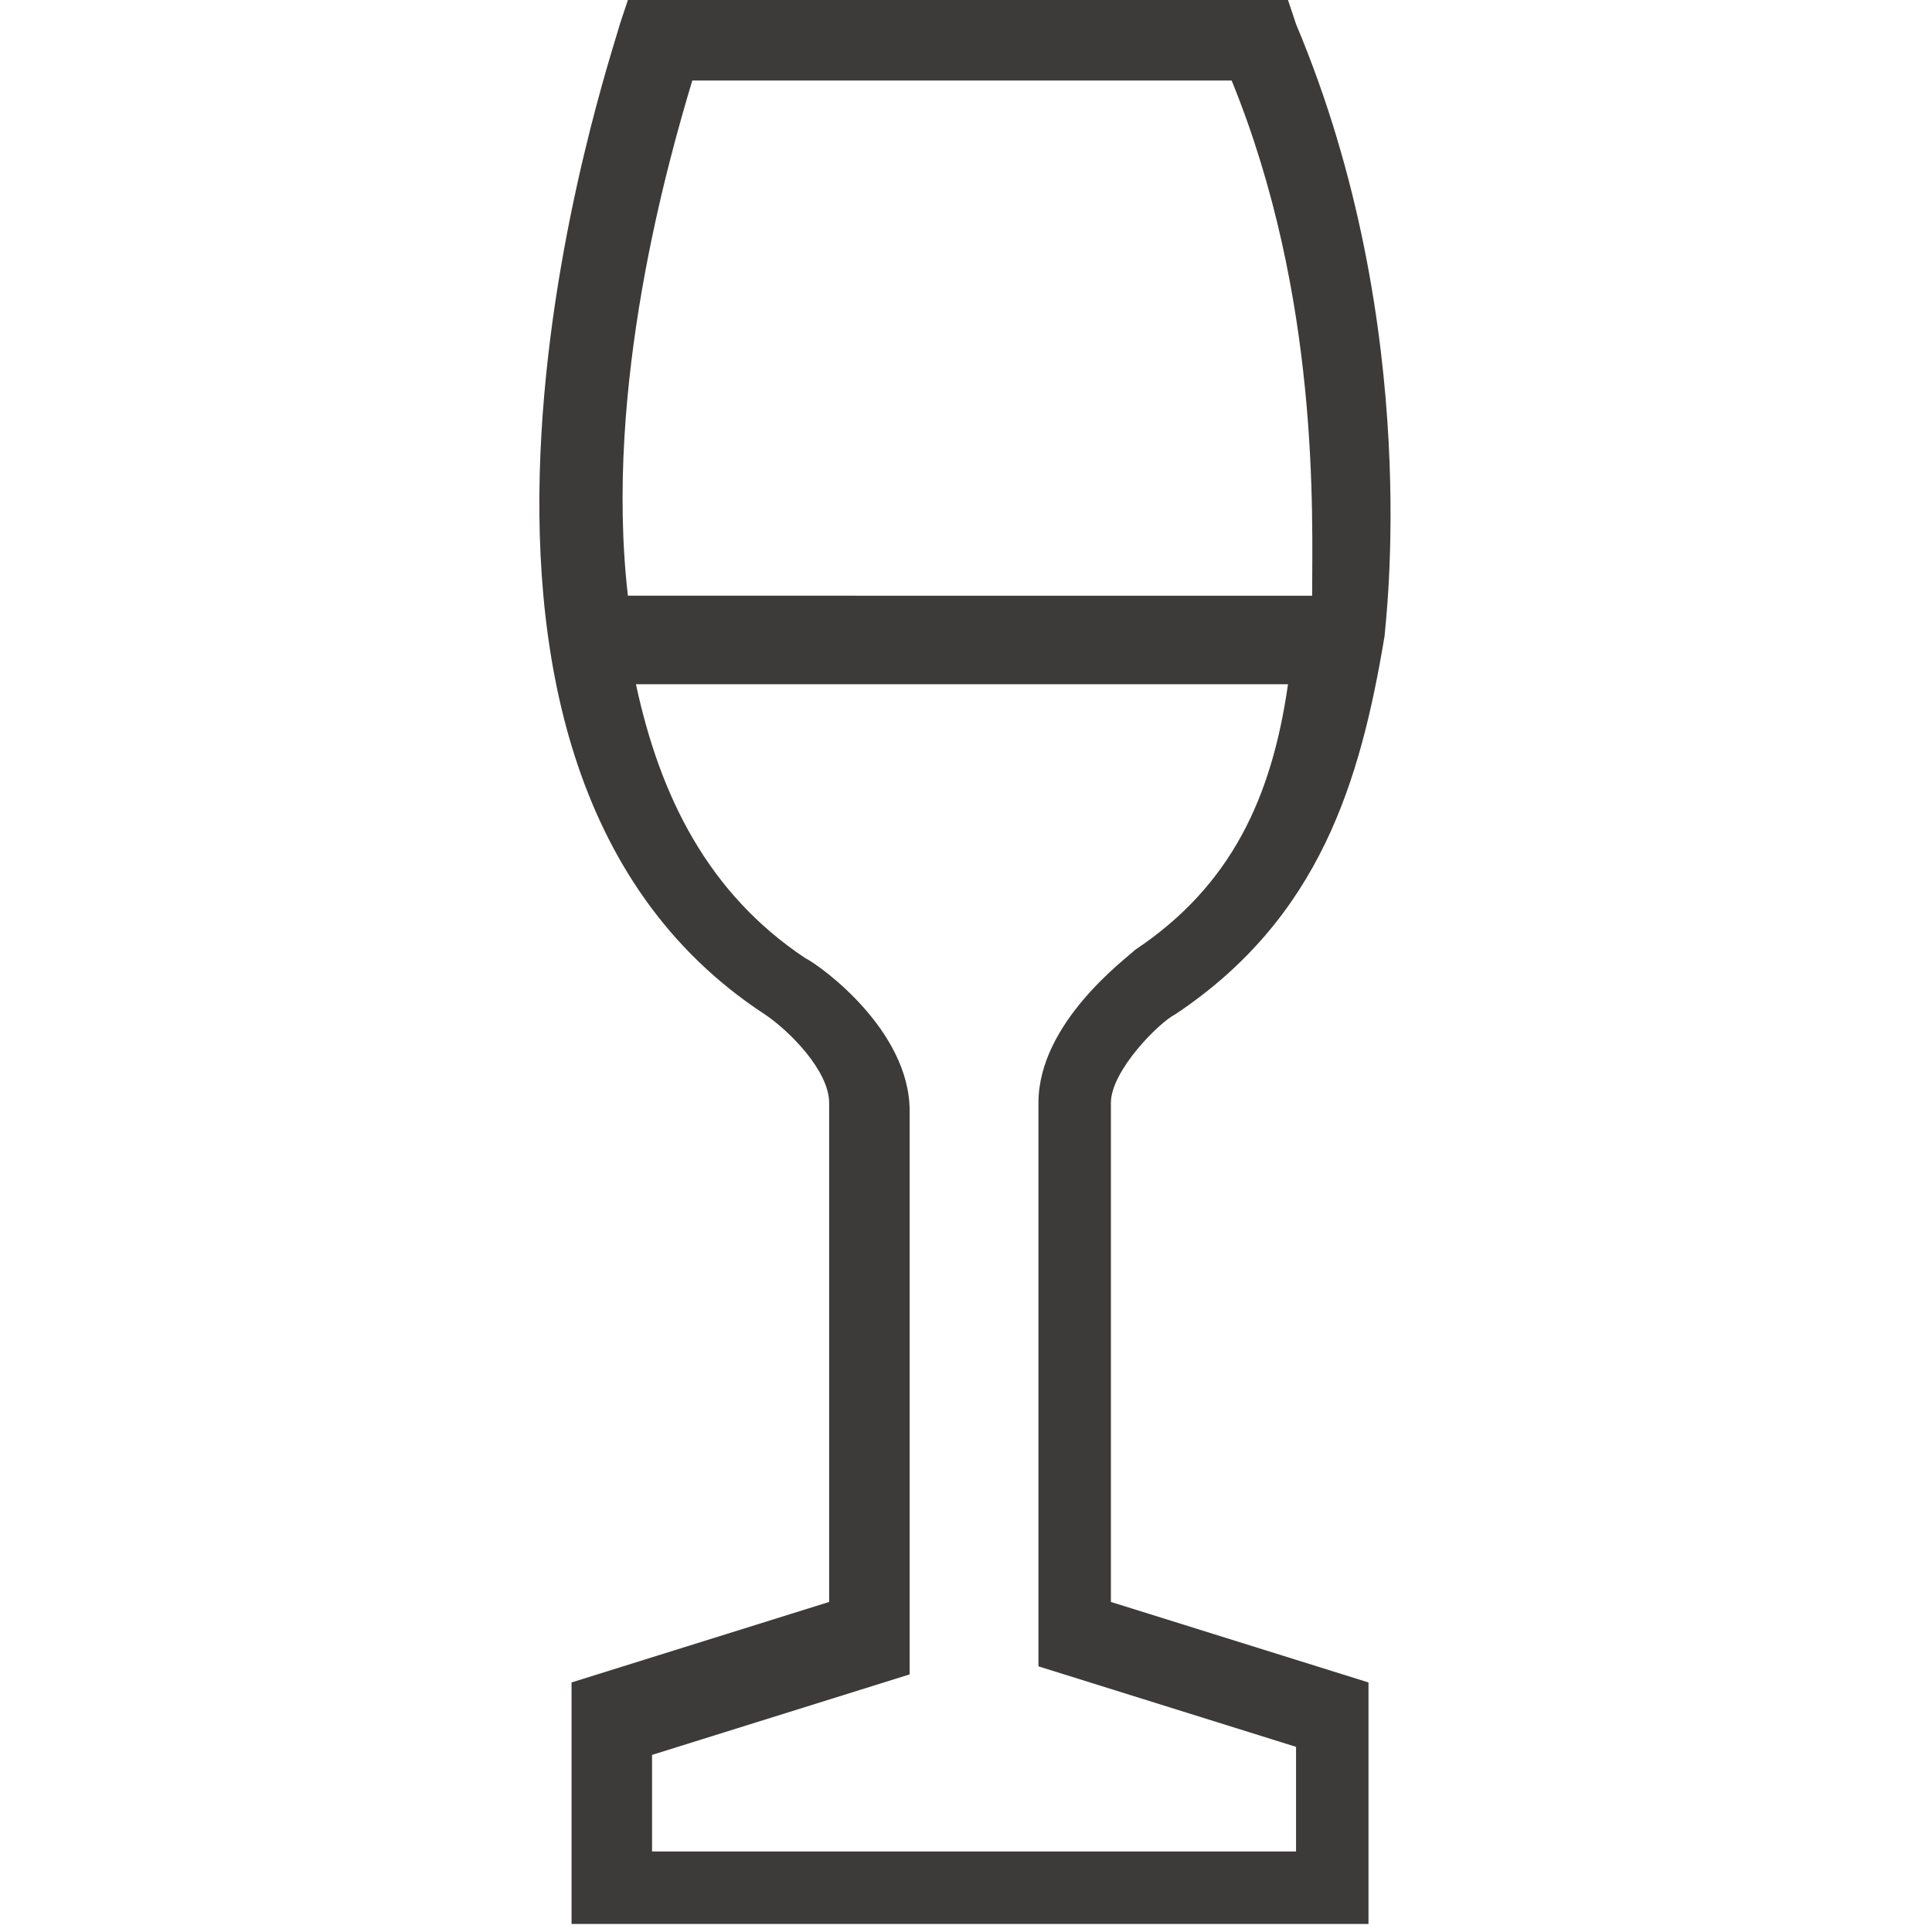 <svg version="1.1" id="Layer_1" xmlns="http://www.w3.org/2000/svg" xmlns:xlink="http://www.w3.org/1999/xlink" x="0px" y="0px"
	width="24" viewBox="0 0 24 24" style="enable-background:new 0 0 24 24;" xml:space="preserve">
<style type="text/css">
	.st0{fill:#3D3B3A;}
</style>
<path class="st0" d="M16.1,0.3L16,0H7.8L7.7,0.3C7.6,0.7,4.6,9.4,9.5,12.6c0.3,0.2,0.8,0.7,0.8,1.1c0,0.9,0,5,0,6.2l-3.2,1v3H17v-3
	l-3.2-1c0-1.3,0-5.3,0-6.2c0-0.4,0.6-1,0.8-1.1c1.8-1.2,2.3-2.9,2.6-4.7l0,0C17.2,7.8,17.7,4.1,16.1,0.3z M8.6,1h6.7
	c1.1,2.7,1,5.4,1,6.4H7.8C7.5,4.8,8.3,2,8.6,1z M14.1,11.8c-0.1,0.1-1.2,0.9-1.2,1.9c0,1.1,0,6.6,0,6.6l0,0.4l3.2,1V23H8.1v-1.2
	l3.2-1l0-0.4c0,0,0-5.5,0-6.6c0-1-1.1-1.8-1.3-1.9c-1.2-0.8-1.8-2-2.1-3.4h8.1C15.8,9.9,15.3,11,14.1,11.8z"/>
</svg>
